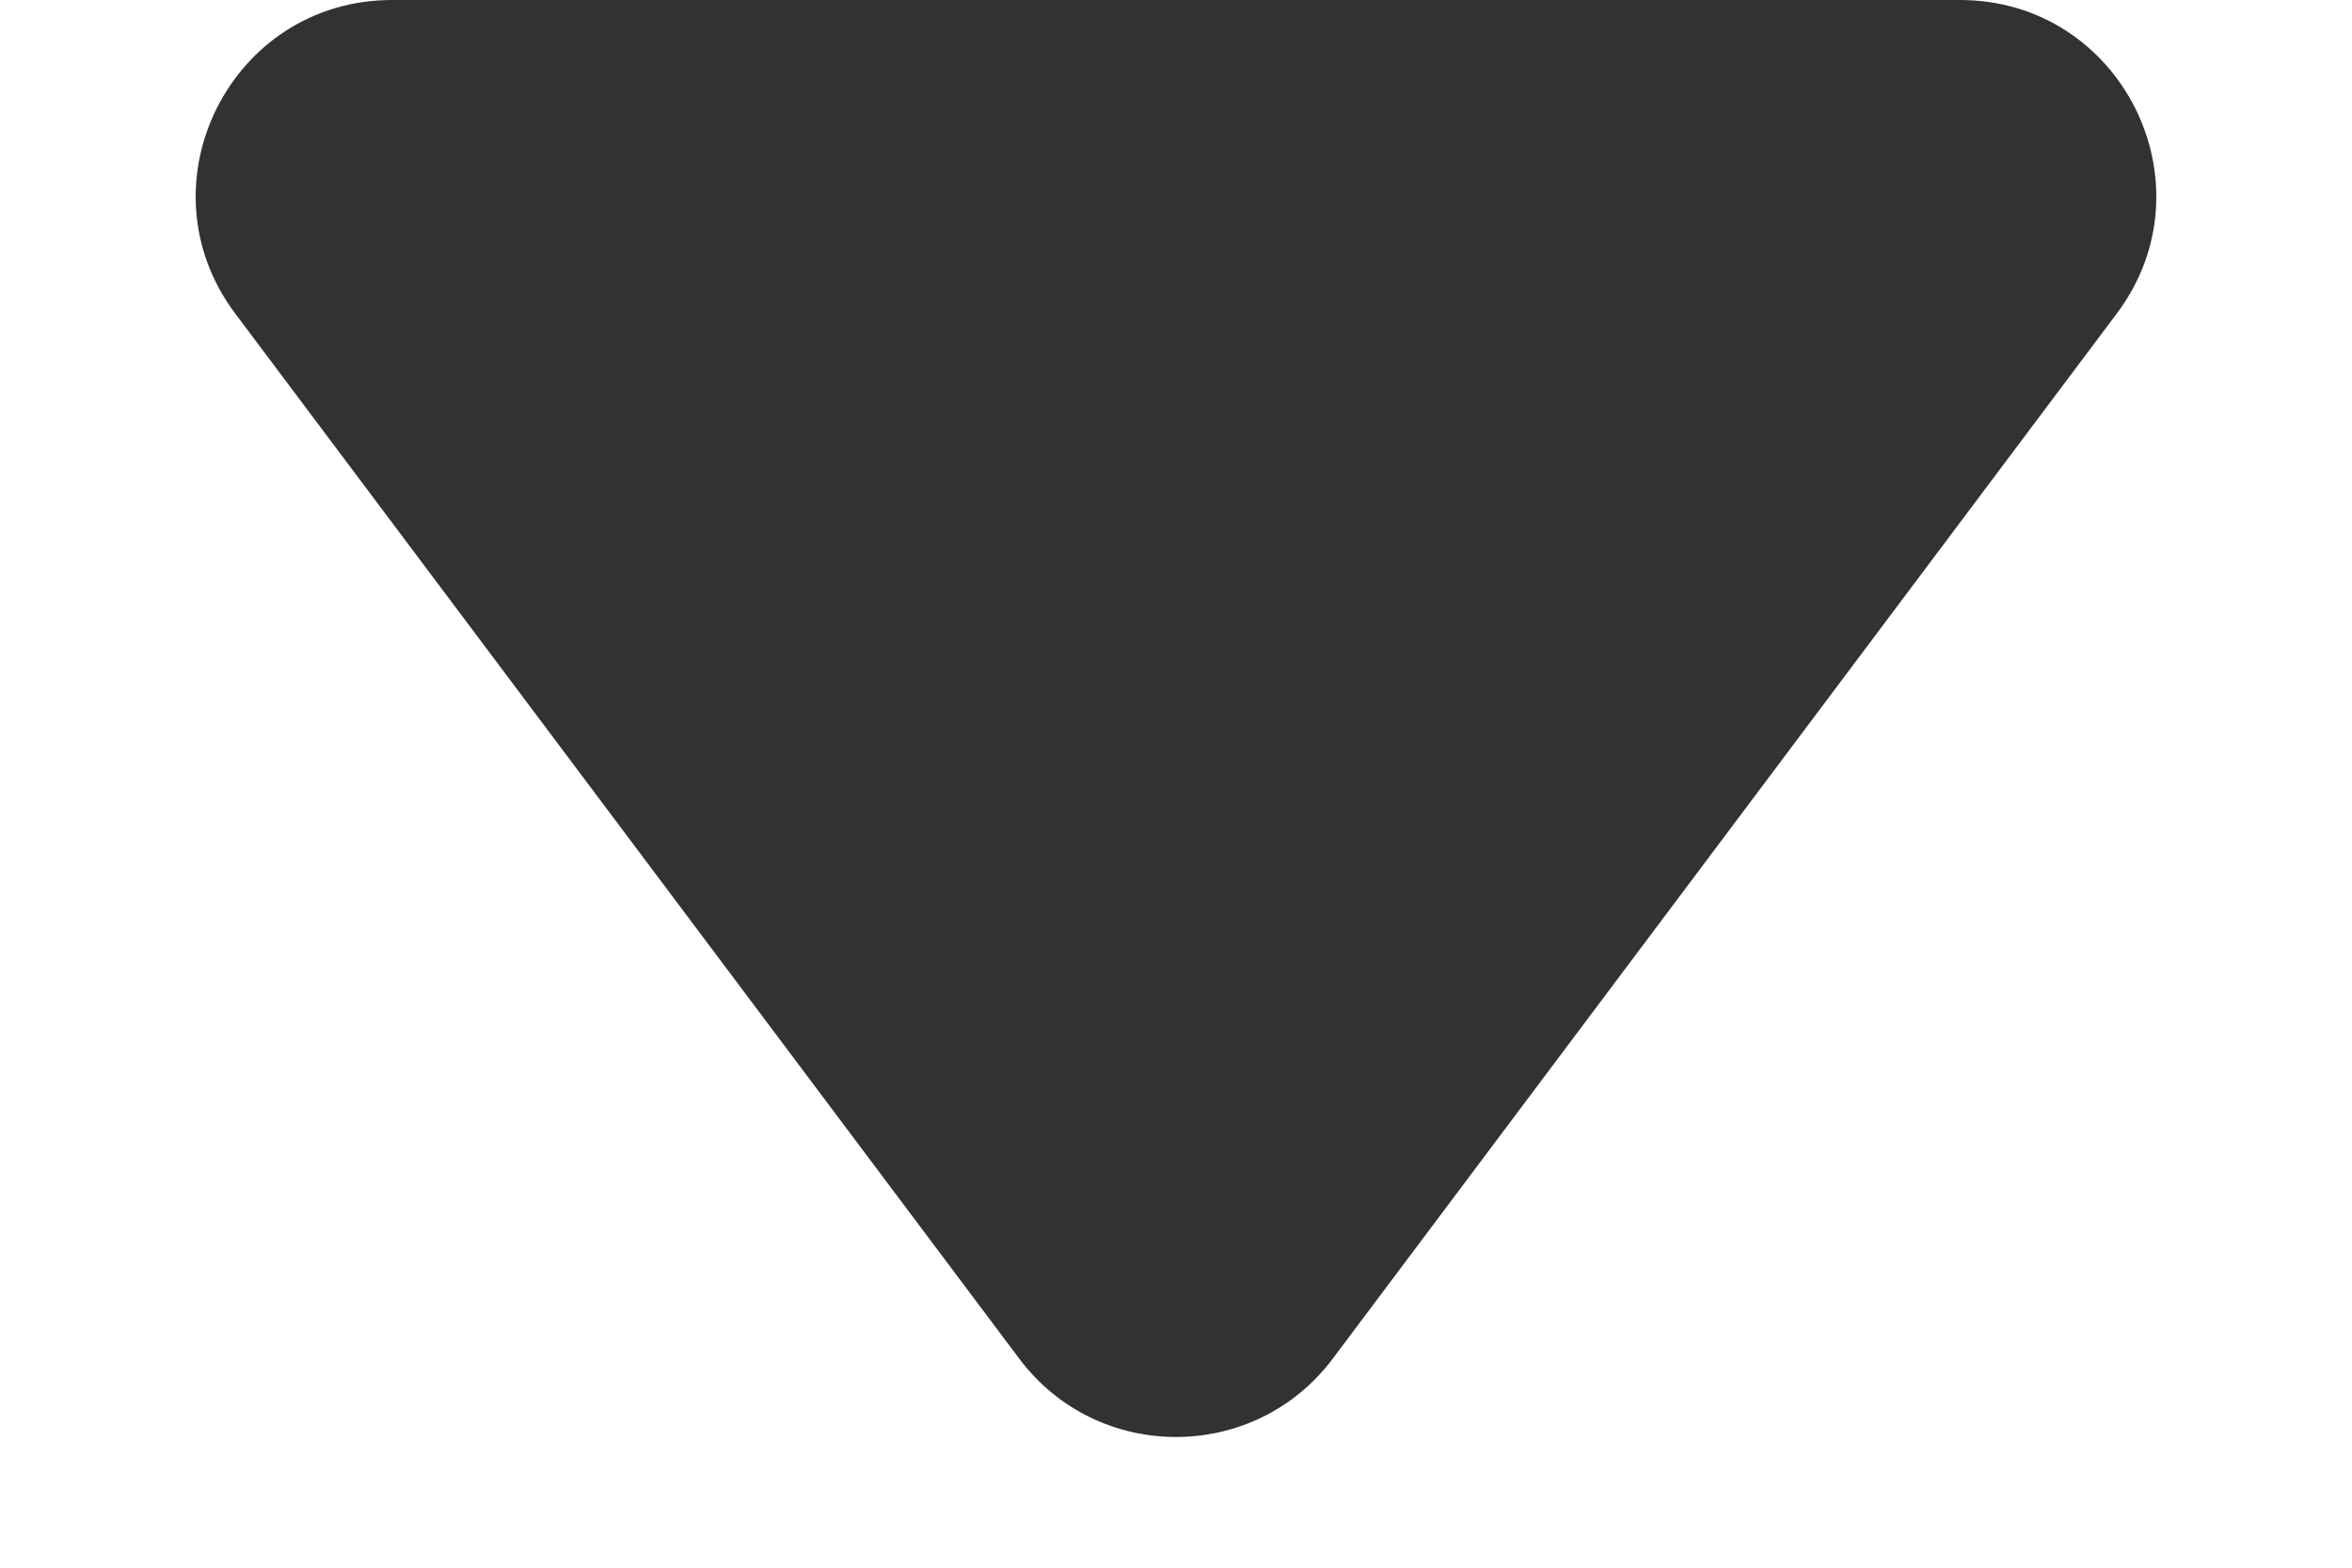 <svg xmlns="http://www.w3.org/2000/svg" width="12" height="8" viewBox="0 0 12 8">
  <g id="Polygon_8" data-name="Polygon 8" transform="translate(12 8) rotate(180)" fill="#323232">
    <path d="M 10 7.5 L 2 7.5 C 1.806 7.5 1.639 7.397 1.553 7.224 C 1.466 7.051 1.484 6.855 1.6 6.7 L 5.6 1.367 C 5.695 1.24 5.841 1.167 6 1.167 C 6.159 1.167 6.305 1.24 6.4 1.367 L 10.4 6.7 C 10.516 6.855 10.534 7.051 10.447 7.224 C 10.361 7.397 10.193 7.5 10 7.5 Z" stroke="none"/>
    <path d="M 6 1.667 L 2 7 C 2 7 2 7 2 7 L 10 7 C 10 7 10 7 10 7 L 6.002 1.667 C 6.002 1.667 6.001 1.667 6 1.667 M 6 0.667 C 6.3 0.667 6.6 0.8 6.8 1.067 L 10.8 6.4 C 11.294 7.059 10.824 8 10 8 L 2 8 C 1.176 8 0.706 7.059 1.2 6.4 L 5.2 1.067 C 5.4 0.8 5.7 0.667 6 0.667 Z" stroke="none" fill="#323232"/>
  </g>
</svg>
